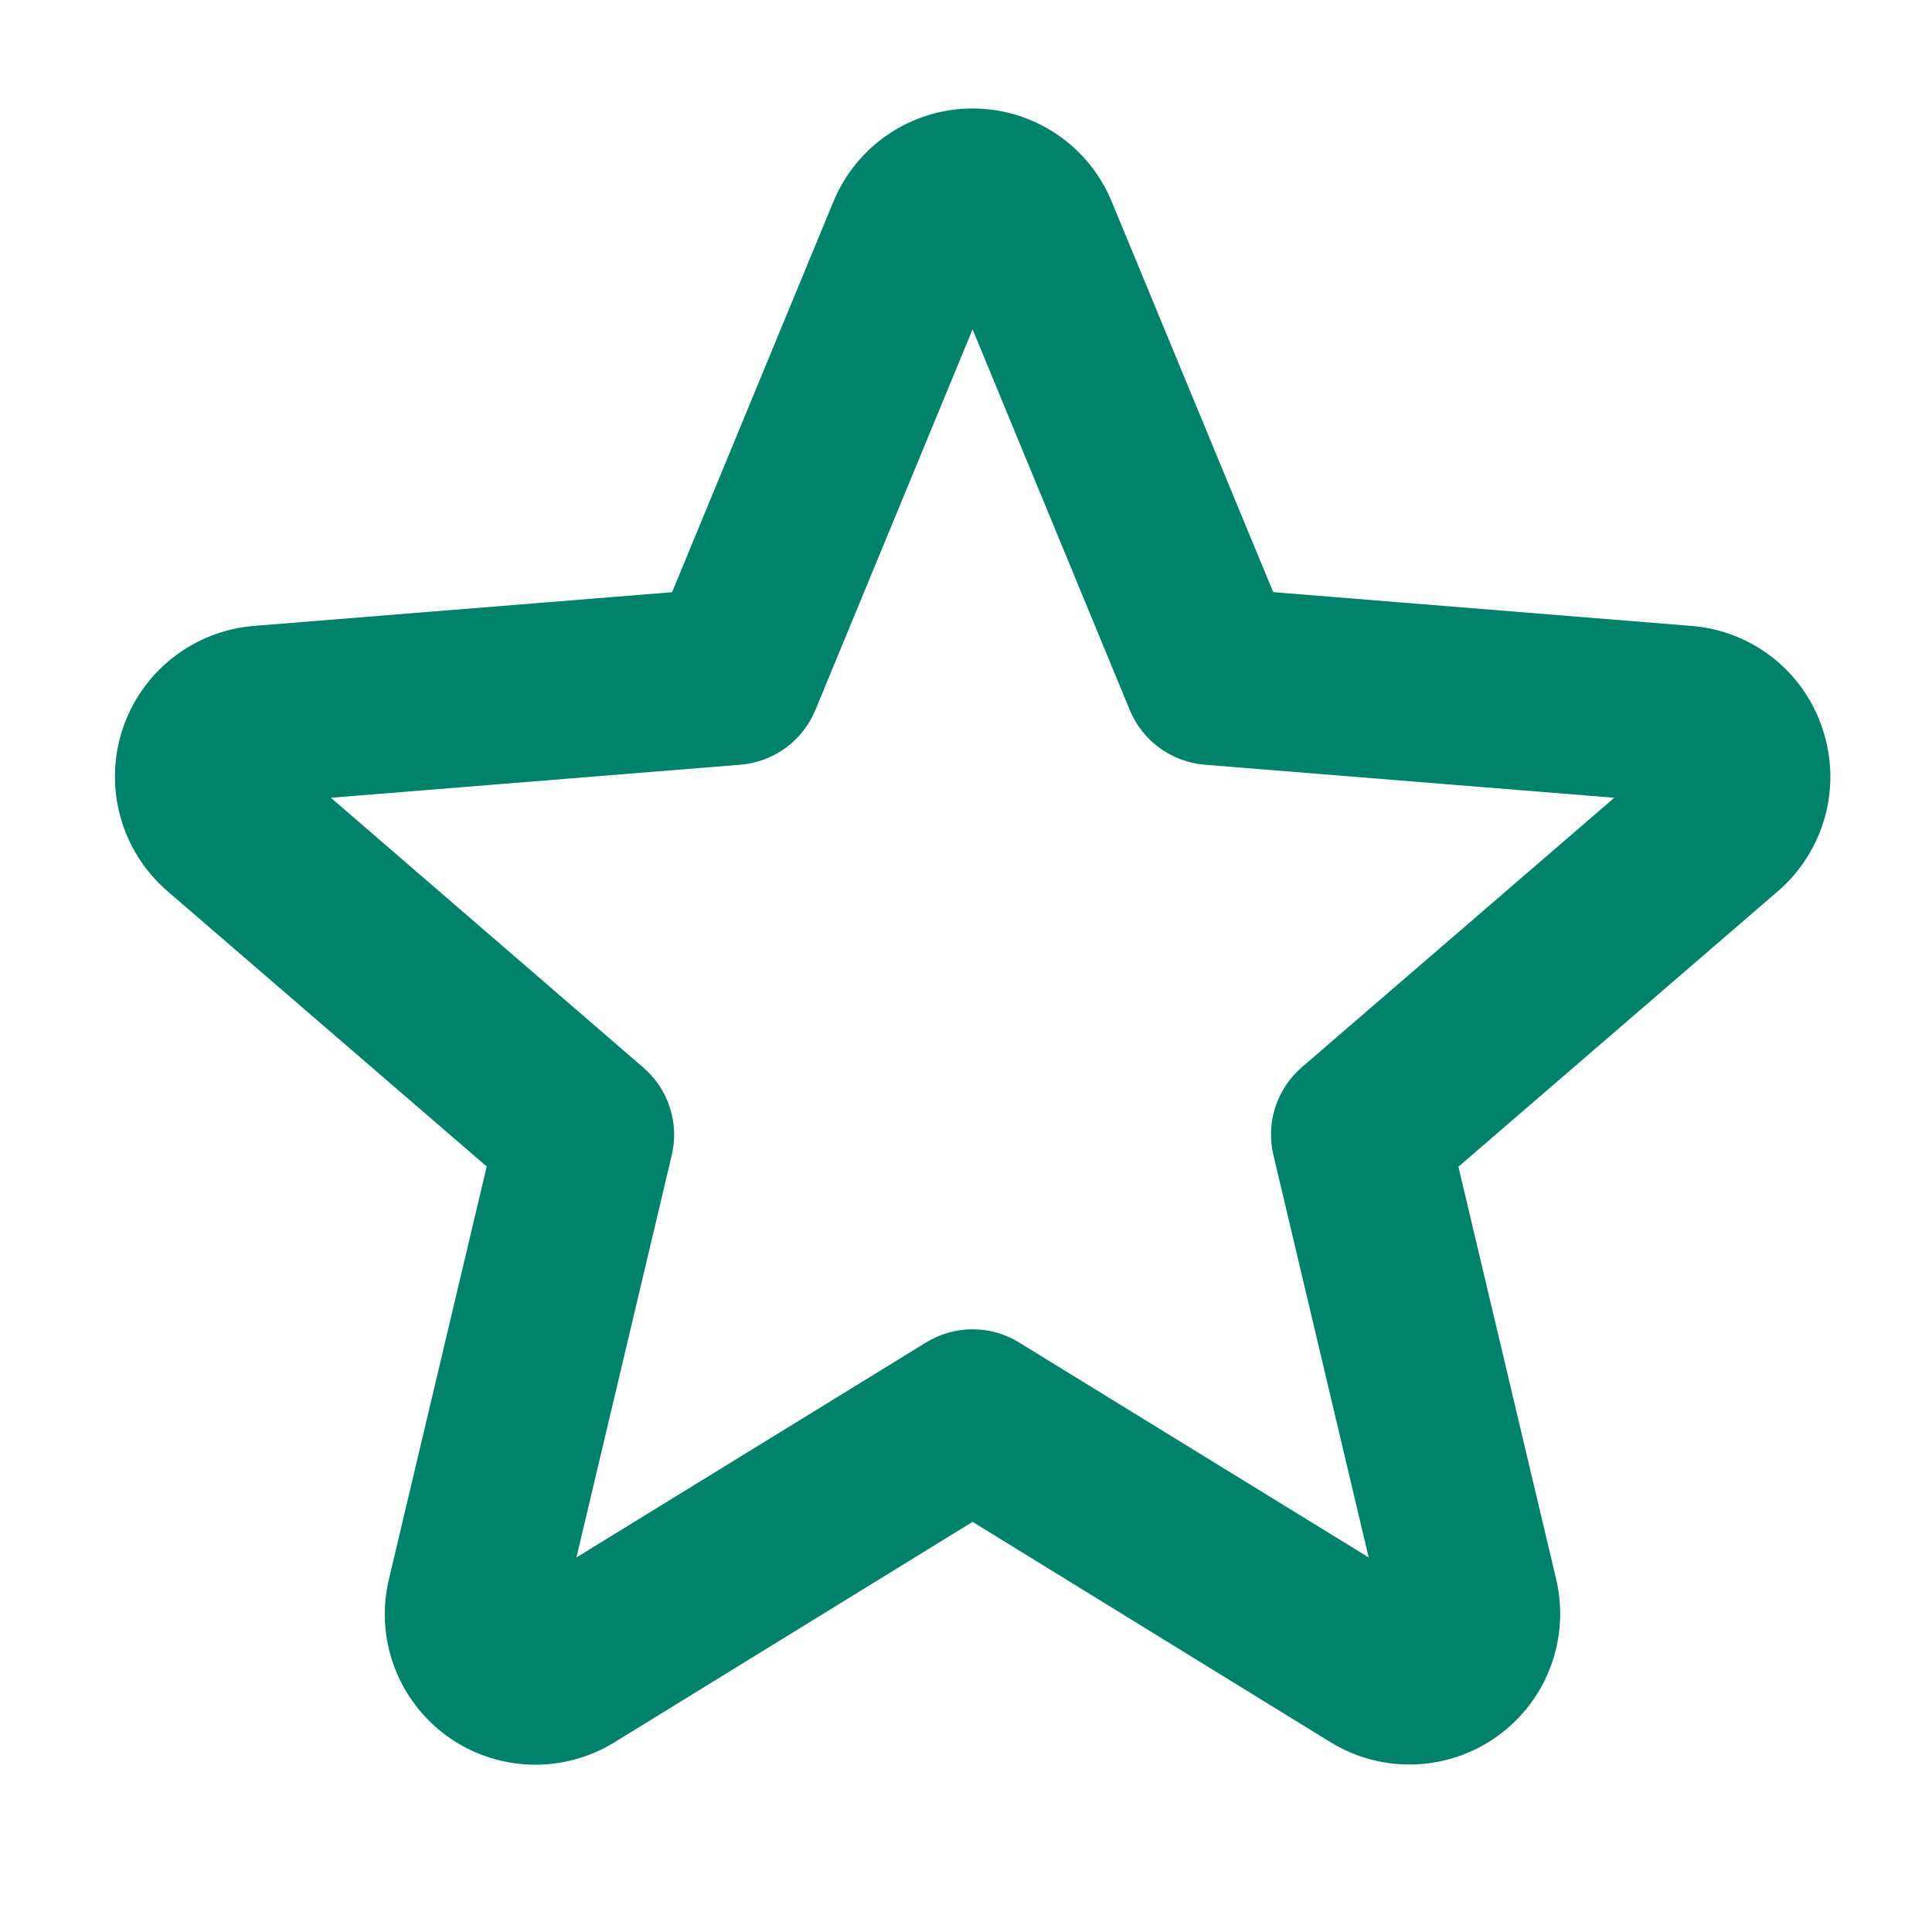 <svg width="49" height="49" viewBox="0 0 49 49" fill="none" xmlns="http://www.w3.org/2000/svg">
<path d="M46.229 18.5C45.997 17.782 45.557 17.15 44.965 16.683C44.372 16.216 43.655 15.934 42.903 15.875L32.292 15.018L28.197 5.116C27.91 4.417 27.42 3.818 26.792 3.397C26.163 2.976 25.423 2.751 24.667 2.751C23.91 2.751 23.171 2.976 22.542 3.397C21.913 3.818 21.424 4.417 21.136 5.116L17.045 15.02L6.434 15.875C5.681 15.937 4.963 16.221 4.37 16.69C3.777 17.159 3.336 17.793 3.103 18.511C2.869 19.23 2.853 20.002 3.057 20.73C3.261 21.458 3.675 22.11 4.248 22.603L12.344 29.585L9.869 40.029C9.689 40.765 9.731 41.539 9.992 42.251C10.252 42.962 10.719 43.581 11.332 44.027C11.945 44.473 12.677 44.726 13.435 44.755C14.192 44.783 14.941 44.586 15.586 44.188L24.667 38.598L33.747 44.188C34.392 44.583 35.14 44.779 35.896 44.749C36.652 44.72 37.382 44.467 37.994 44.022C38.606 43.578 39.073 42.961 39.334 42.252C39.596 41.542 39.641 40.77 39.464 40.035L36.989 29.591L45.086 22.608C45.662 22.114 46.078 21.459 46.282 20.728C46.486 19.997 46.467 19.221 46.229 18.5ZM33.016 27.069C32.704 27.338 32.472 27.688 32.345 28.08C32.218 28.472 32.201 28.892 32.296 29.293L34.713 39.5L25.846 34.048C25.491 33.829 25.083 33.714 24.667 33.714C24.25 33.714 23.842 33.829 23.487 34.048L14.62 39.5L17.037 29.3C17.133 28.899 17.116 28.48 16.989 28.087C16.862 27.695 16.63 27.346 16.317 27.076L8.392 20.233L18.779 19.395C19.193 19.361 19.589 19.214 19.924 18.97C20.259 18.726 20.52 18.394 20.679 18.011L24.667 8.354L28.655 18.011C28.813 18.394 29.074 18.726 29.41 18.97C29.745 19.214 30.141 19.361 30.554 19.395L40.942 20.233L33.016 27.069Z" fill="#00826A"/>
</svg>
